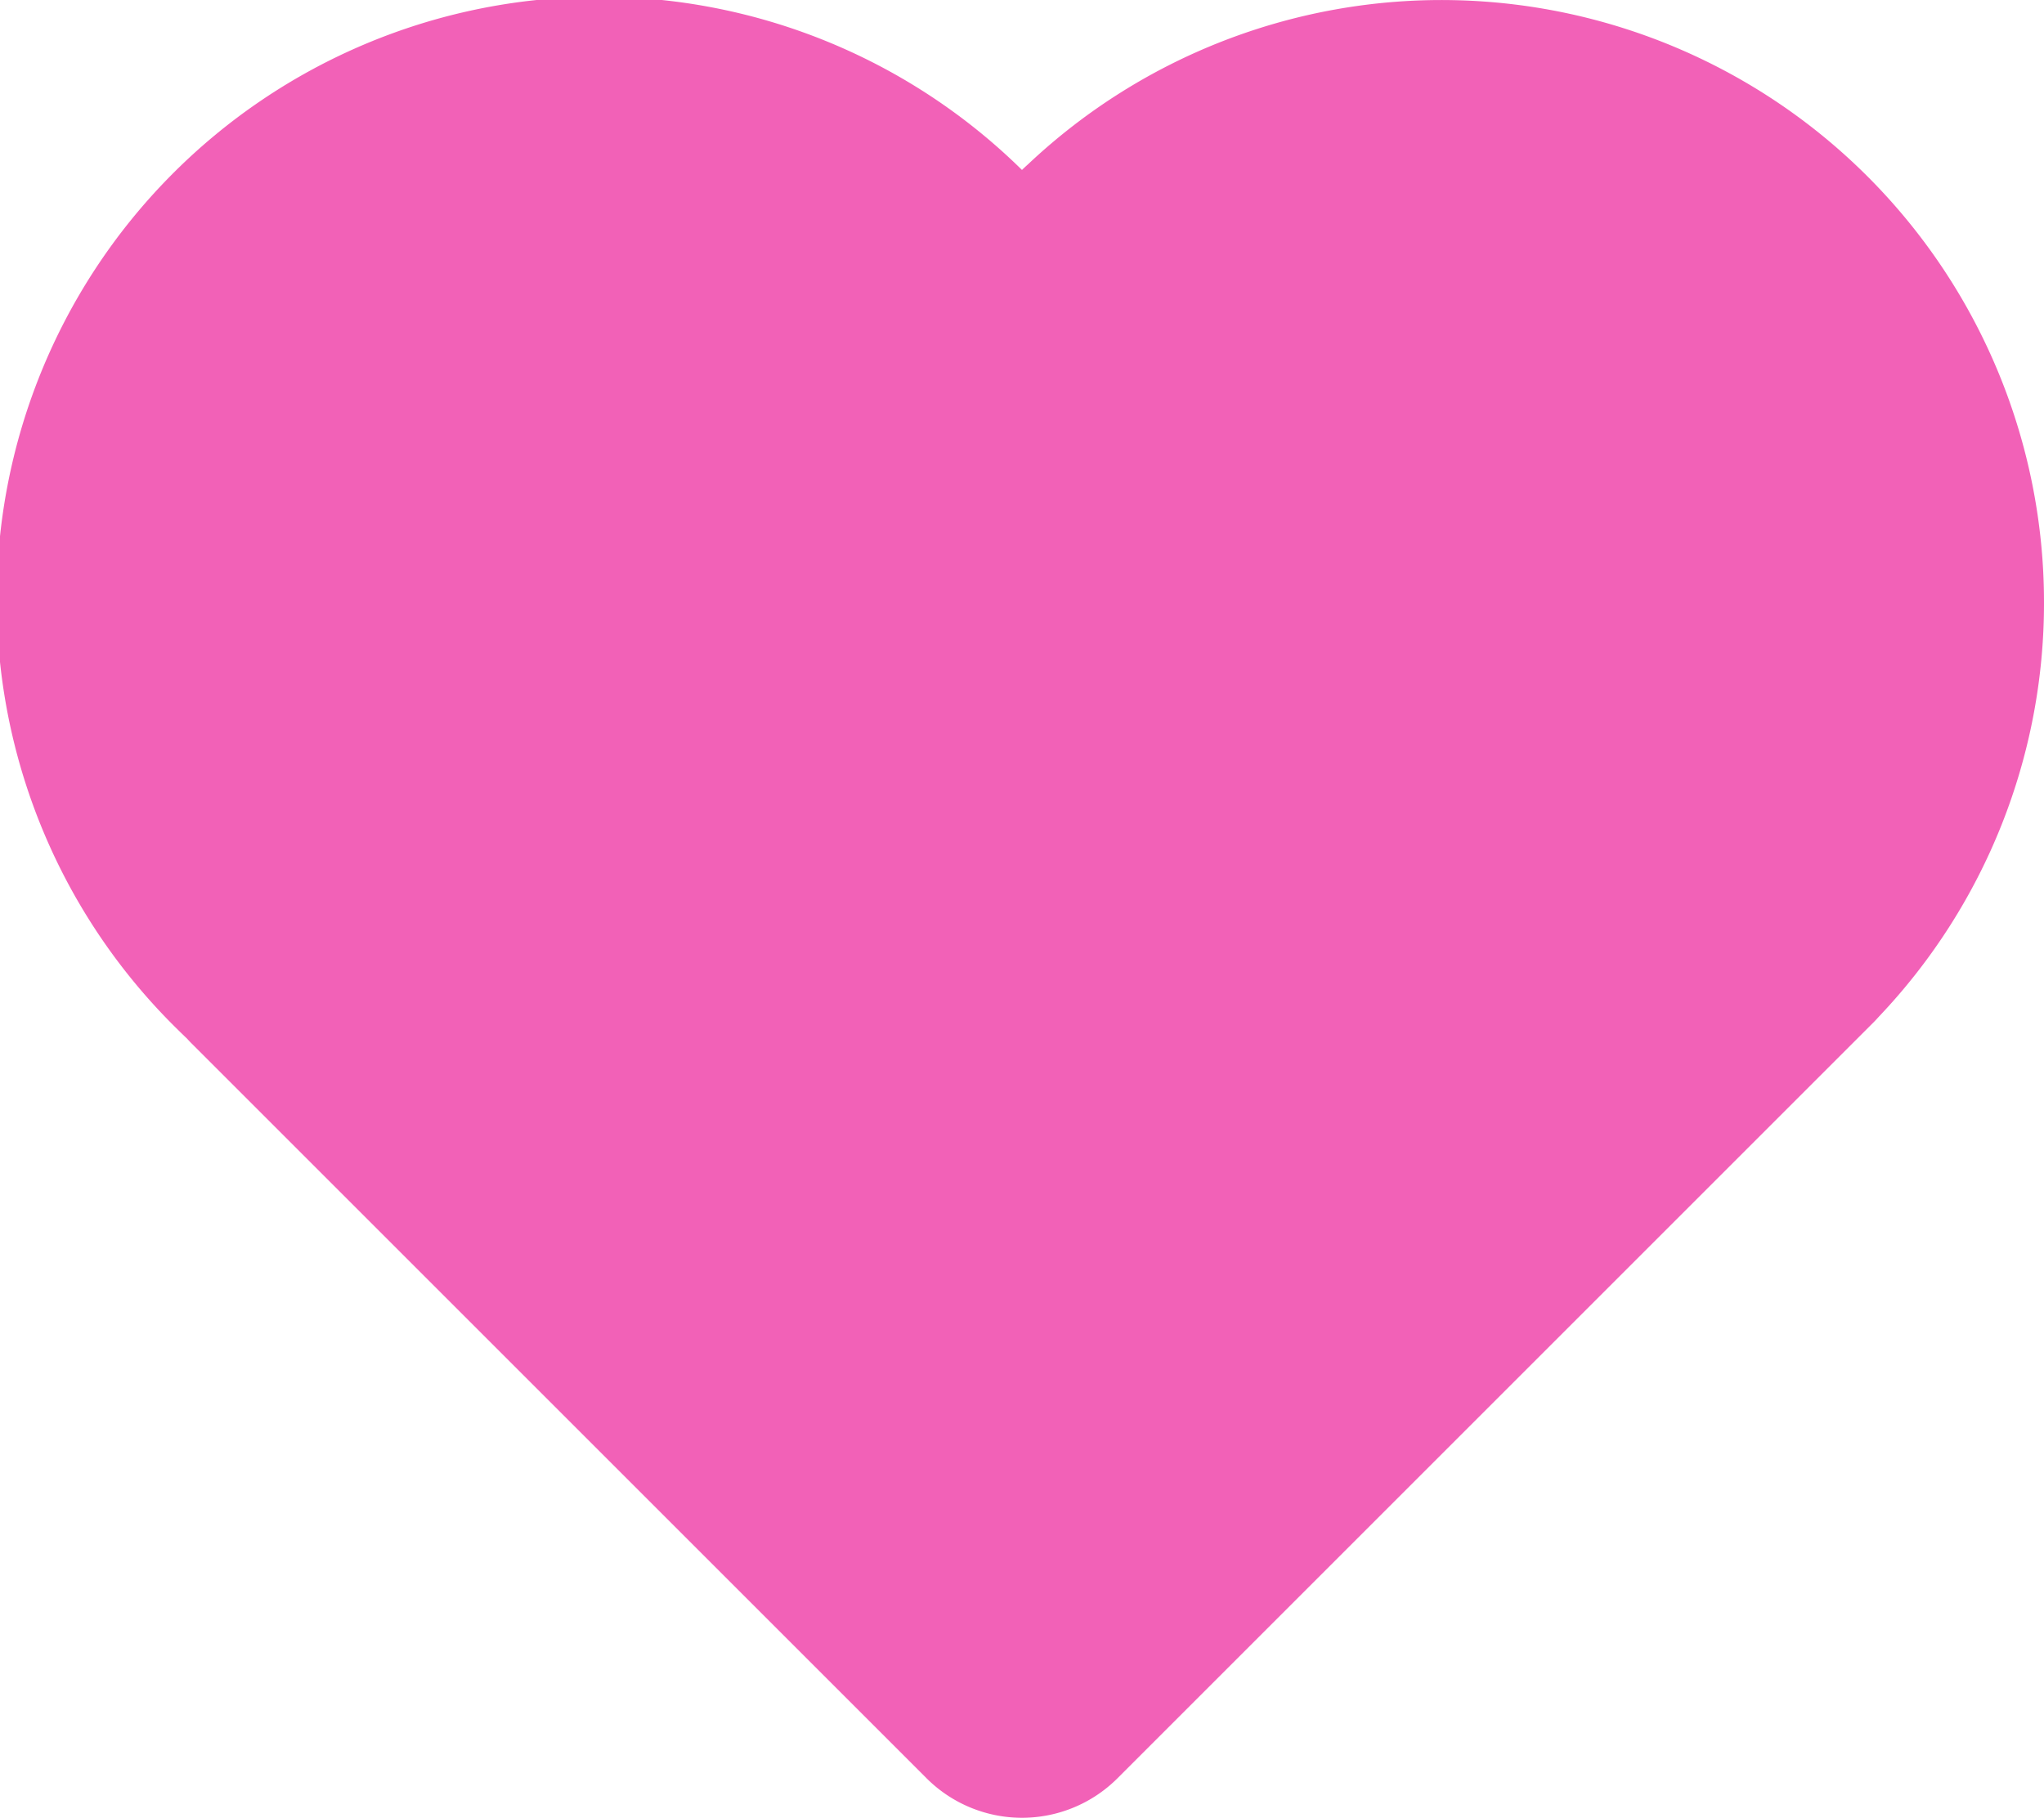<?xml version="1.0" encoding="UTF-8"?> <svg xmlns="http://www.w3.org/2000/svg" id="Layer_1" data-name="Layer 1" viewBox="0 0 545.71 485.4"> <defs> <style>.cls-1{fill:#f261b7;}</style> </defs> <path class="cls-1" d="M545.71,160.85a160.85,160.85,0,0,0-271.22-117c-.55.49-1.1,1-1.64,1.53l0,0A160.85,160.85,0,0,0,47.11,274.6c.93.92,1.86,1.83,2.8,2.72.42.47.85.92,1.3,1.37L247.36,474.84a36.06,36.06,0,0,0,51,0l202-202c.53-.53,1-1.08,1.53-1.64A160.3,160.3,0,0,0,545.71,160.85Z"></path> </svg> 